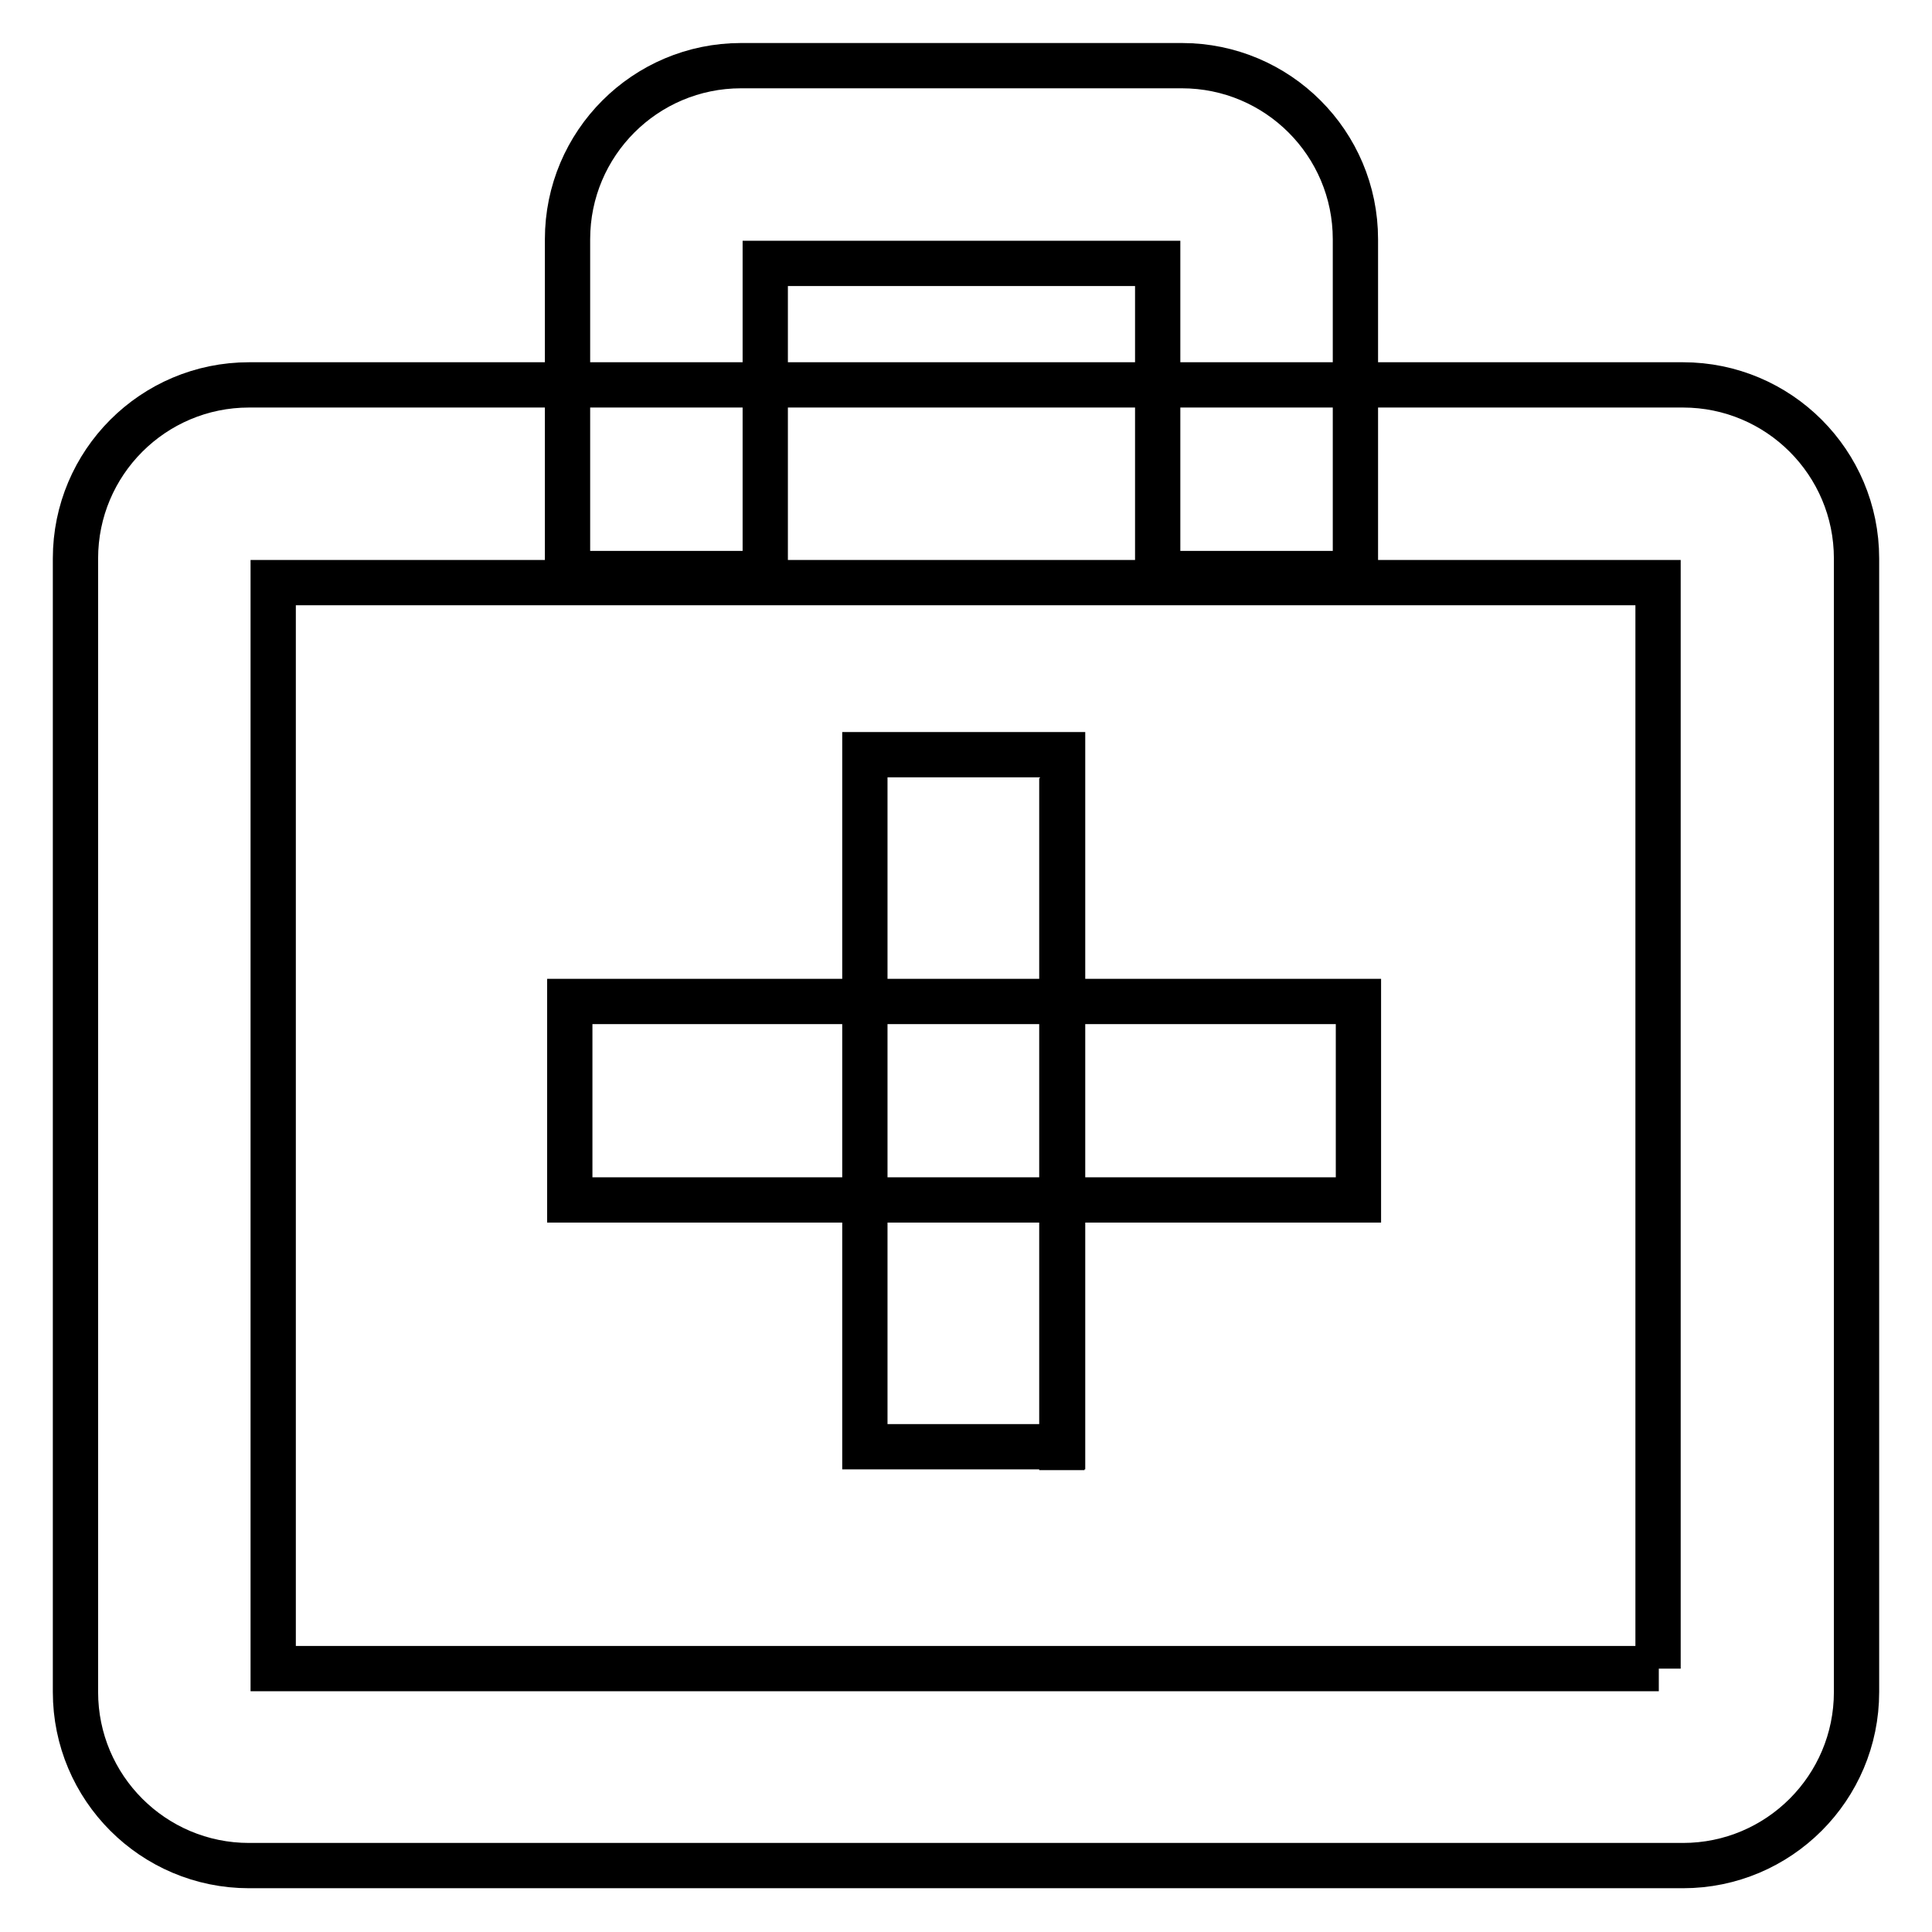 <?xml version="1.0" encoding="utf-8"?>
<!-- Svg Vector Icons : http://www.onlinewebfonts.com/icon -->
<!DOCTYPE svg PUBLIC "-//W3C//DTD SVG 1.1//EN" "http://www.w3.org/Graphics/SVG/1.1/DTD/svg11.dtd">
<svg version="1.1" xmlns="http://www.w3.org/2000/svg" xmlns:xlink="http://www.w3.org/1999/xlink" x="0px" y="0px" viewBox="0 0 256 256" enable-background="new 0 0 256 256" xml:space="preserve">
<g><g><path stroke-width="6" fill-opacity="0" stroke="#000000"  d="M223,51H33c-12.7,0-23,10.3-23,23v150.2c0,12.7,10.3,23,23,23H223c12.7,0,23-10.3,23-23V74C246,61.3,235.7,51,223,51L223,51z M219.8,221.1H36.2V77.2h183.5V221.1L219.8,221.1z"/><path stroke-width="6" fill-opacity="0" stroke="#000000"  d="M101.4,76V34.9h52V76h26.2V31.7c0-12.7-10.3-23-23-23H98.2c-12.7,0-23,10.3-23,23V76H101.4L101.4,76z"/><path stroke-width="6" fill-opacity="0" stroke="#000000"  d="M75.5,132.7H180v26.3H75.5V132.7L75.5,132.7z"/><path stroke-width="6" fill-opacity="0" stroke="#000000"  d="M140.7,194.8v-91.7V194.8L140.7,194.8z"/><path stroke-width="6" fill-opacity="0" stroke="#000000"  d="M114.6,100h26.2v91.7h-26.2V100L114.6,100z"/></g></g>
</svg>